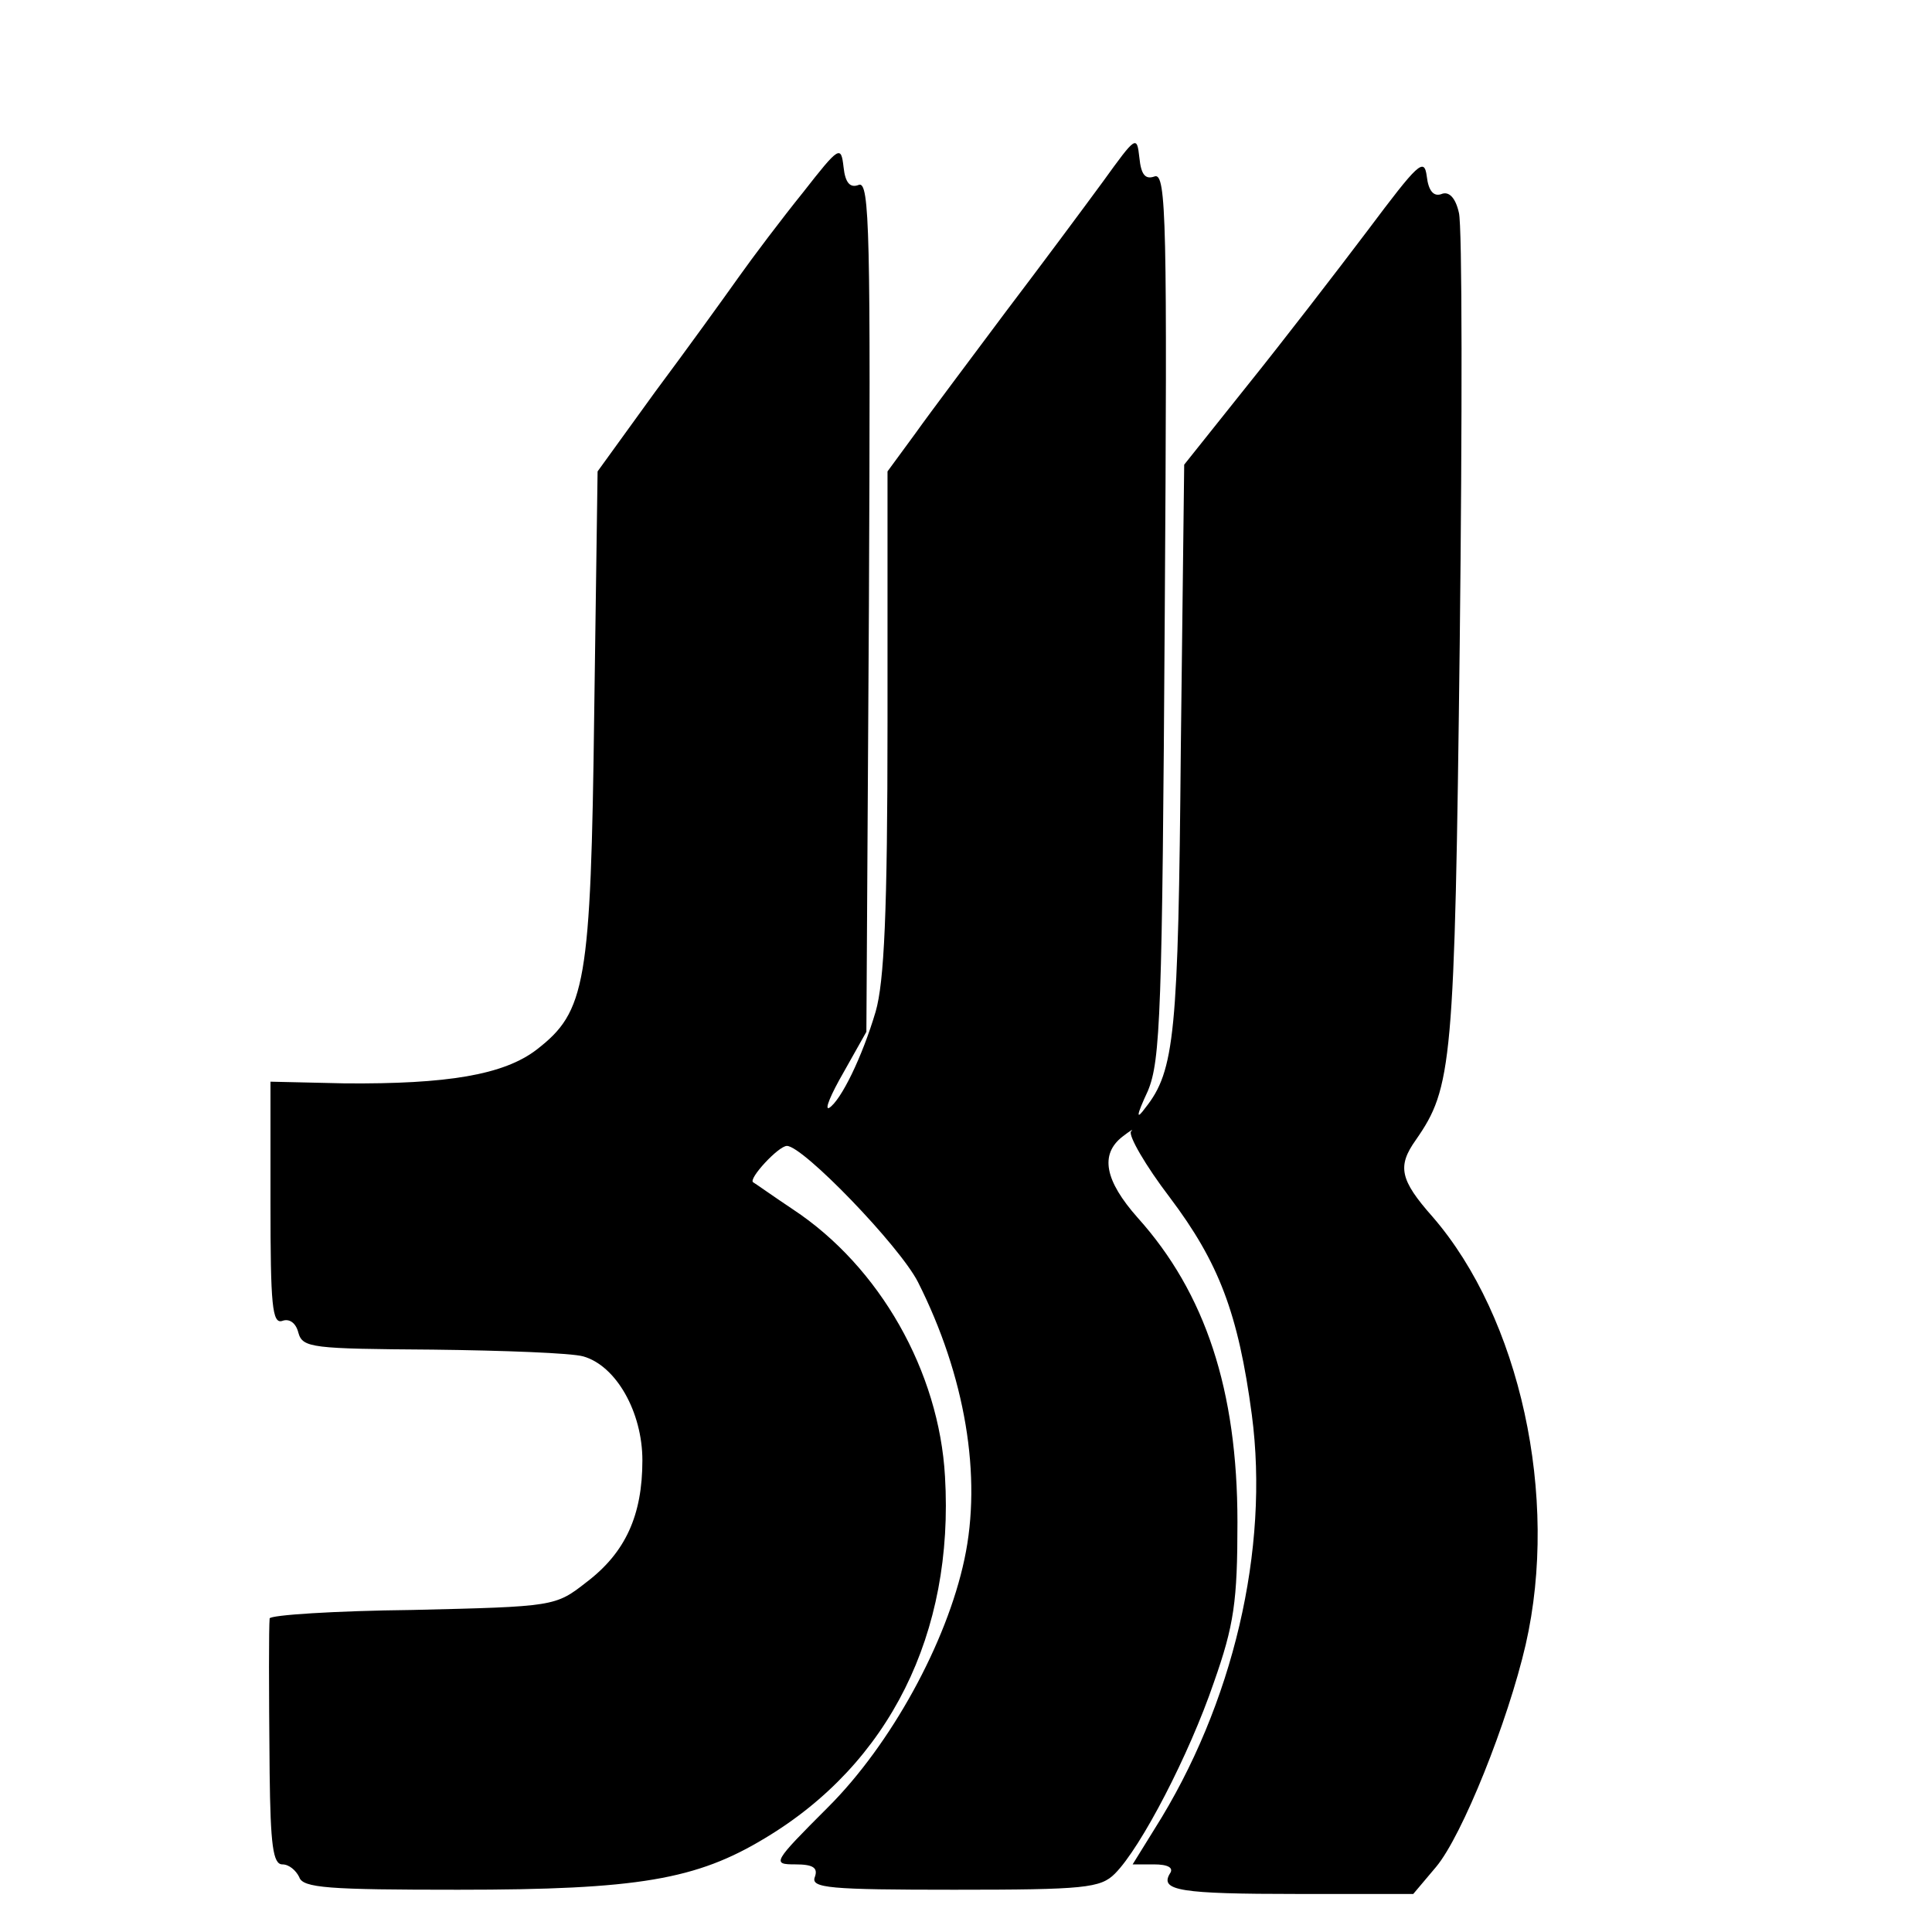 <?xml version="1.0" standalone="no"?>
<!DOCTYPE svg PUBLIC "-//W3C//DTD SVG 20010904//EN"
 "http://www.w3.org/TR/2001/REC-SVG-20010904/DTD/svg10.dtd">
<svg version="1.0" xmlns="http://www.w3.org/2000/svg"
 width="16pt" height="16pt" viewBox="0 0 16 16"
 preserveAspectRatio="xMidYMid meet">
<g transform="translate(0,16) scale(0.007,-0.007)"
fill="#000000" stroke="none">
<path d="M1305 2071 c-22 -30 -74 -100 -115 -154 -41 -55 -90 -120 -107 -144
l-33 -45 0 -297 c0 -226 -4 -307 -14 -342 -16 -54 -41 -105 -55 -114 -6 -3 2
16 17 42 l27 48 3 504 c2 440 1 503 -12 498 -10 -4 -16 2 -18 21 -3 26 -5 25
-48 -30 -25 -31 -59 -76 -76 -100 -17 -24 -61 -85 -99 -136 l-68 -94 -4 -286
c-4 -321 -10 -353 -68 -398 -39 -30 -106 -41 -227 -40 l-88 2 0 -144 c0 -120
2 -143 14 -139 8 3 16 -2 19 -14 5 -18 16 -19 159 -20 84 -1 164 -4 178 -8 39
-11 70 -66 70 -123 0 -65 -20 -109 -66 -144 -37 -29 -38 -29 -206 -33 -92 -1
-168 -6 -169 -10 -1 -12 -1 -78 0 -183 1 -85 4 -108 15 -108 8 0 16 -7 20 -15
4 -13 35 -15 188 -15 213 0 282 12 363 61 147 88 224 242 213 428 -7 124 -77
248 -180 316 -24 16 -45 31 -47 32 -6 4 30 43 40 43 19 0 133 -118 155 -161
56 -111 76 -230 55 -328 -21 -99 -87 -219 -161 -293 -66 -66 -67 -68 -39 -68
21 0 27 -4 23 -15 -5 -13 17 -15 165 -15 154 0 173 2 190 19 31 31 88 141 117
226 24 68 28 96 28 190 0 156 -38 271 -118 360 -39 44 -45 75 -18 96 9 7 14
10 10 6 -3 -5 17 -40 46 -78 58 -77 81 -137 97 -257 21 -159 -22 -343 -115
-490 l-26 -42 25 0 c17 0 24 -4 19 -11 -12 -20 12 -24 151 -24 l137 0 27 32
c31 37 85 172 106 263 40 175 -7 387 -110 506 -39 44 -42 60 -20 91 43 62 46
88 52 589 3 264 3 493 -1 508 -4 18 -12 26 -21 22 -9 -3 -15 4 -17 21 -3 23
-10 16 -70 -64 -37 -49 -101 -132 -142 -183 l-75 -94 -4 -336 c-3 -337 -7
-381 -42 -425 -11 -15 -11 -10 3 20 15 36 17 92 20 564 3 463 2 523 -12 518
-11 -4 -16 2 -18 22 -3 27 -4 26 -43 -28z"/>
</g>
</svg>
